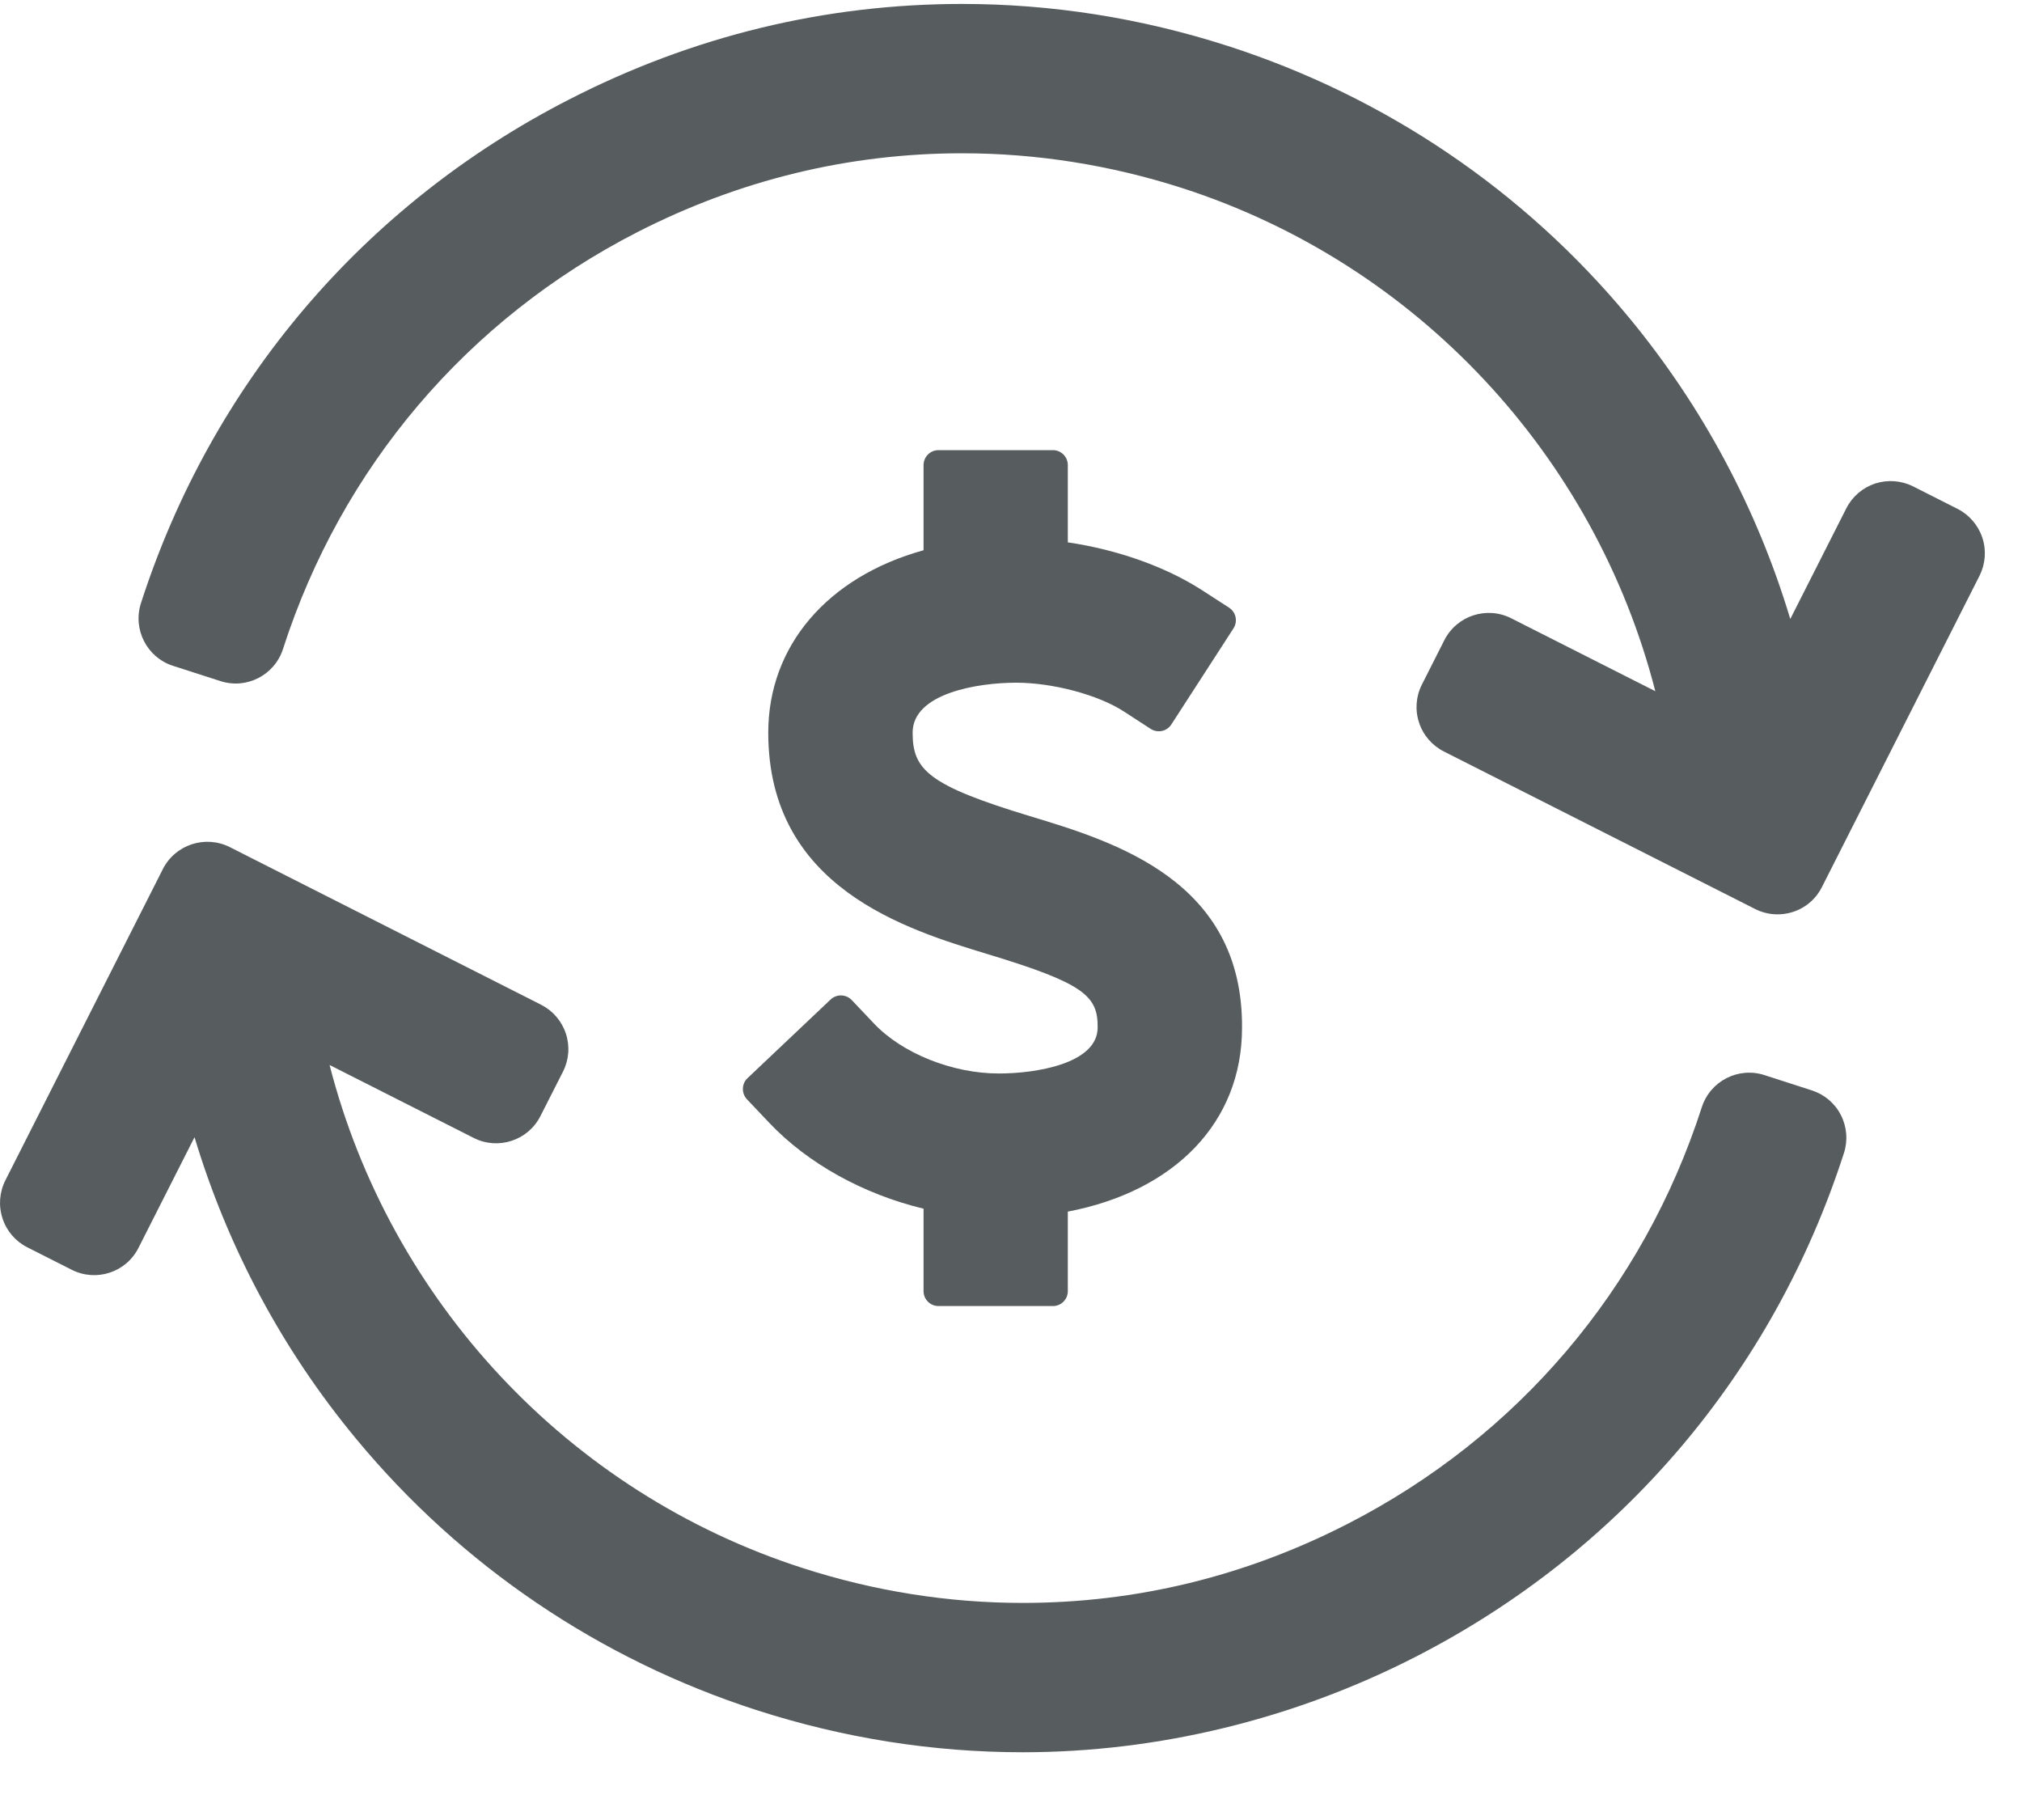 <?xml version="1.0" encoding="UTF-8"?>
<svg width="20px" height="18px" viewBox="0 0 20 18" version="1.1" xmlns="http://www.w3.org/2000/svg" xmlns:xlink="http://www.w3.org/1999/xlink">
    <!-- Generator: Sketch 50.2 (55047) - http://www.bohemiancoding.com/sketch -->
    <title>Ico</title>
    <desc>Created with Sketch.</desc>
    <defs></defs>
    <g id="02_StronyGlowne_Podstrony" stroke="none" stroke-width="1" fill="none" fill-rule="evenodd">
        <g id="StronaGlowna_KI" transform="translate(-540, -731)" fill="#575D5E" fill-rule="nonzero">
            <g id="Linki" transform="translate(85, 716)">
                <g id="3" transform="translate(425, 0)">
                    <g id="Ico" transform="translate(30, 15)">
                        <path d="M19.608,5.319 C19.567,5.195 19.479,5.092 19.363,5.033 L18.924,4.811 C18.807,4.752 18.672,4.742 18.548,4.782 C18.424,4.823 18.321,4.911 18.262,5.028 L17.708,6.122 C17.382,5.036 16.842,4.023 16.113,3.141 C15.075,1.886 13.703,0.957 12.146,0.455 C11.29,0.179 10.405,0.039 9.517,0.039 C8.159,0.039 6.851,0.357 5.629,0.984 C3.598,2.024 2.094,3.794 1.394,5.966 C1.311,6.224 1.453,6.502 1.711,6.585 L2.18,6.736 C2.439,6.82 2.716,6.677 2.799,6.419 C3.378,4.622 4.622,3.158 6.302,2.297 C7.314,1.779 8.396,1.516 9.517,1.516 C10.252,1.516 10.984,1.632 11.693,1.86 C14.018,2.61 15.776,4.509 16.373,6.836 L14.948,6.115 C14.705,5.992 14.409,6.089 14.286,6.332 L14.064,6.771 C14.005,6.887 13.995,7.022 14.036,7.146 C14.076,7.27 14.165,7.373 14.281,7.432 L17.36,8.99 C17.431,9.026 17.507,9.043 17.582,9.043 C17.762,9.043 17.935,8.945 18.021,8.773 L19.58,5.694 C19.638,5.578 19.649,5.443 19.608,5.319 Z" id="Shape"></path>
                        <path d="M17.921,10.784 L17.453,10.633 C17.194,10.549 16.917,10.691 16.833,10.95 C16.254,12.747 15.01,14.21 13.33,15.071 C12.318,15.59 11.237,15.853 10.115,15.853 C9.381,15.853 8.649,15.737 7.939,15.508 C5.614,14.759 3.857,12.859 3.26,10.533 L4.685,11.254 C4.927,11.377 5.224,11.28 5.346,11.037 L5.569,10.598 C5.628,10.481 5.638,10.346 5.597,10.222 C5.556,10.098 5.468,9.996 5.352,9.937 L2.273,8.378 C2.03,8.256 1.734,8.353 1.611,8.595 L0.053,11.674 C-0.006,11.791 -0.016,11.926 0.025,12.05 C0.065,12.174 0.153,12.277 0.27,12.336 L0.709,12.558 C0.952,12.681 1.248,12.584 1.37,12.341 L1.924,11.247 C2.251,12.333 2.79,13.346 3.52,14.227 C4.558,15.483 5.93,16.412 7.486,16.914 C8.343,17.19 9.227,17.33 10.116,17.33 C11.454,17.33 12.798,17.003 14.004,16.385 C16.035,15.344 17.539,13.575 18.239,11.403 C18.279,11.279 18.268,11.144 18.208,11.027 C18.149,10.911 18.045,10.824 17.921,10.784 Z" id="Shape"></path>
                        <path d="M9.88,10.617 C9.421,10.617 8.924,10.418 8.645,10.123 L8.425,9.891 C8.369,9.832 8.275,9.829 8.216,9.885 L7.394,10.663 C7.365,10.69 7.349,10.727 7.348,10.766 C7.347,10.805 7.361,10.843 7.388,10.872 L7.608,11.104 C7.987,11.505 8.539,11.811 9.135,11.954 L9.135,12.769 C9.135,12.851 9.201,12.917 9.283,12.917 L10.415,12.917 C10.496,12.917 10.562,12.851 10.562,12.769 L10.562,11.983 C11.628,11.779 12.285,11.092 12.285,10.167 C12.297,8.711 11.028,8.326 10.188,8.072 C9.179,7.766 9.027,7.613 9.027,7.246 C9.027,6.856 9.671,6.752 10.051,6.752 C10.413,6.752 10.86,6.871 11.114,7.035 L11.382,7.209 C11.451,7.253 11.542,7.233 11.586,7.165 L12.201,6.214 C12.245,6.145 12.225,6.054 12.157,6.01 L11.888,5.836 C11.531,5.606 11.054,5.436 10.562,5.364 L10.562,4.6 C10.562,4.518 10.496,4.452 10.415,4.452 L9.283,4.452 C9.201,4.452 9.135,4.518 9.135,4.6 L9.135,5.442 C8.185,5.705 7.599,6.388 7.599,7.246 C7.599,8.779 8.961,9.191 9.774,9.438 C10.725,9.726 10.86,9.851 10.857,10.161 C10.858,10.521 10.243,10.617 9.88,10.617 Z" id="Shape"></path>
                    </g>
                </g>
            </g>
        </g>
    </g>
</svg>